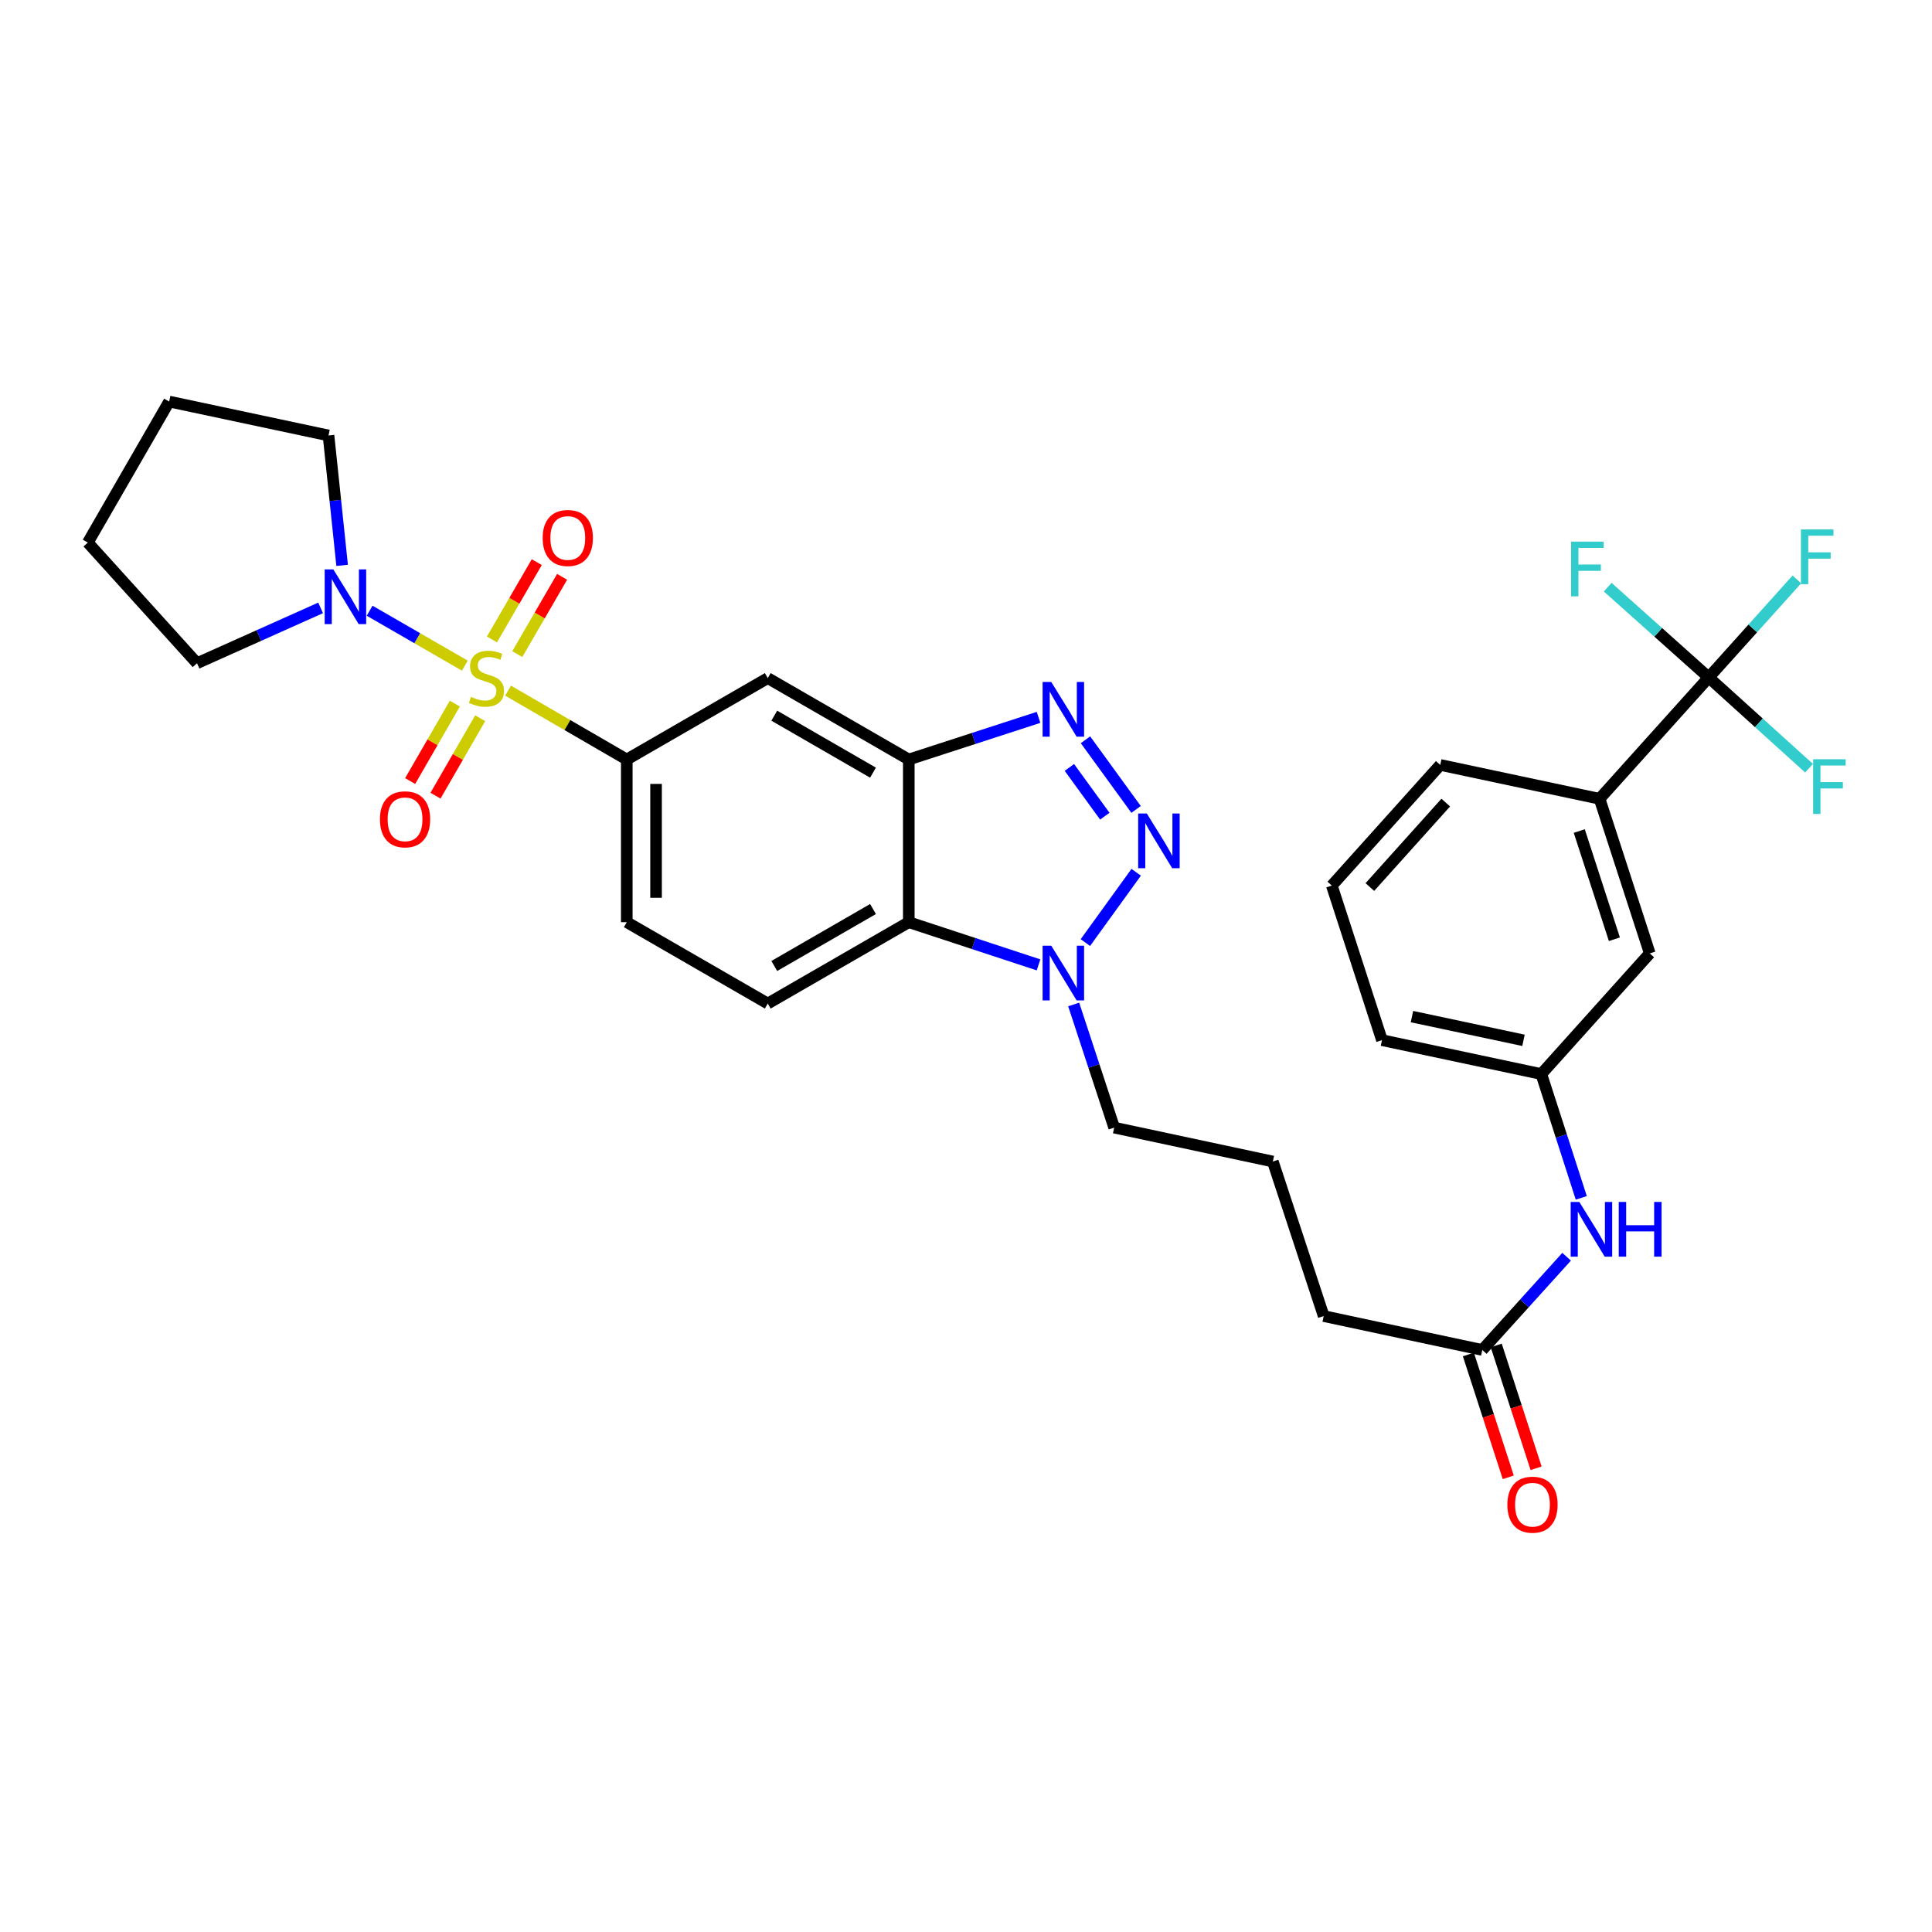<?xml version='1.0' encoding='iso-8859-1'?>
<svg version='1.1' baseProfile='full'
              xmlns='http://www.w3.org/2000/svg'
                      xmlns:rdkit='http://www.rdkit.org/xml'
                      xmlns:xlink='http://www.w3.org/1999/xlink'
                  xml:space='preserve'
width='1000px' height='1000px' viewBox='0 0 1000 1000'>
<!-- END OF HEADER -->
<rect style='opacity:1.0;fill:#FFFFFF;stroke:none' width='1000' height='1000' x='0' y='0'> </rect>
<path class='bond-5' d='M 262.968,357.473 L 293.695,375.297' style='fill:none;fill-rule:evenodd;stroke:#CCCC00;stroke-width:6px;stroke-linecap:butt;stroke-linejoin:miter;stroke-opacity:1' />
<path class='bond-5' d='M 293.695,375.297 L 324.422,393.121' style='fill:none;fill-rule:evenodd;stroke:#000000;stroke-width:6px;stroke-linecap:butt;stroke-linejoin:miter;stroke-opacity:1' />
<path class='bond-6' d='M 240.602,344.536 L 215.959,330.323' style='fill:none;fill-rule:evenodd;stroke:#CCCC00;stroke-width:6px;stroke-linecap:butt;stroke-linejoin:miter;stroke-opacity:1' />
<path class='bond-6' d='M 215.959,330.323 L 191.317,316.111' style='fill:none;fill-rule:evenodd;stroke:#0000FF;stroke-width:6px;stroke-linecap:butt;stroke-linejoin:miter;stroke-opacity:1' />
<path class='bond-10' d='M 235.422,364.188 L 223.856,384.227' style='fill:none;fill-rule:evenodd;stroke:#CCCC00;stroke-width:6px;stroke-linecap:butt;stroke-linejoin:miter;stroke-opacity:1' />
<path class='bond-10' d='M 223.856,384.227 L 212.29,404.267' style='fill:none;fill-rule:evenodd;stroke:#FF0000;stroke-width:6px;stroke-linecap:butt;stroke-linejoin:miter;stroke-opacity:1' />
<path class='bond-10' d='M 248.546,371.762 L 236.98,391.802' style='fill:none;fill-rule:evenodd;stroke:#CCCC00;stroke-width:6px;stroke-linecap:butt;stroke-linejoin:miter;stroke-opacity:1' />
<path class='bond-10' d='M 236.98,391.802 L 225.414,411.842' style='fill:none;fill-rule:evenodd;stroke:#FF0000;stroke-width:6px;stroke-linecap:butt;stroke-linejoin:miter;stroke-opacity:1' />
<path class='bond-11' d='M 267.746,338.57 L 279.343,318.57' style='fill:none;fill-rule:evenodd;stroke:#CCCC00;stroke-width:6px;stroke-linecap:butt;stroke-linejoin:miter;stroke-opacity:1' />
<path class='bond-11' d='M 279.343,318.57 L 290.94,298.569' style='fill:none;fill-rule:evenodd;stroke:#FF0000;stroke-width:6px;stroke-linecap:butt;stroke-linejoin:miter;stroke-opacity:1' />
<path class='bond-11' d='M 254.638,330.969 L 266.234,310.969' style='fill:none;fill-rule:evenodd;stroke:#CCCC00;stroke-width:6px;stroke-linecap:butt;stroke-linejoin:miter;stroke-opacity:1' />
<path class='bond-11' d='M 266.234,310.969 L 277.831,290.968' style='fill:none;fill-rule:evenodd;stroke:#FF0000;stroke-width:6px;stroke-linecap:butt;stroke-linejoin:miter;stroke-opacity:1' />
<path class='bond-0' d='M 588.036,418.958 L 561.839,382.904' style='fill:none;fill-rule:evenodd;stroke:#0000FF;stroke-width:6px;stroke-linecap:butt;stroke-linejoin:miter;stroke-opacity:1' />
<path class='bond-0' d='M 571.848,422.457 L 553.51,397.219' style='fill:none;fill-rule:evenodd;stroke:#0000FF;stroke-width:6px;stroke-linecap:butt;stroke-linejoin:miter;stroke-opacity:1' />
<path class='bond-34' d='M 588.091,451.492 L 561.787,487.877' style='fill:none;fill-rule:evenodd;stroke:#0000FF;stroke-width:6px;stroke-linecap:butt;stroke-linejoin:miter;stroke-opacity:1' />
<path class='bond-1' d='M 537.544,371.313 L 503.966,382.217' style='fill:none;fill-rule:evenodd;stroke:#0000FF;stroke-width:6px;stroke-linecap:butt;stroke-linejoin:miter;stroke-opacity:1' />
<path class='bond-1' d='M 503.966,382.217 L 470.388,393.121' style='fill:none;fill-rule:evenodd;stroke:#000000;stroke-width:6px;stroke-linecap:butt;stroke-linejoin:miter;stroke-opacity:1' />
<path class='bond-2' d='M 470.388,393.121 L 397.392,350.988' style='fill:none;fill-rule:evenodd;stroke:#000000;stroke-width:6px;stroke-linecap:butt;stroke-linejoin:miter;stroke-opacity:1' />
<path class='bond-2' d='M 451.863,399.925 L 400.766,370.431' style='fill:none;fill-rule:evenodd;stroke:#000000;stroke-width:6px;stroke-linecap:butt;stroke-linejoin:miter;stroke-opacity:1' />
<path class='bond-33' d='M 470.388,393.121 L 470.388,477.322' style='fill:none;fill-rule:evenodd;stroke:#000000;stroke-width:6px;stroke-linecap:butt;stroke-linejoin:miter;stroke-opacity:1' />
<path class='bond-3' d='M 537.542,499.419 L 503.965,488.37' style='fill:none;fill-rule:evenodd;stroke:#0000FF;stroke-width:6px;stroke-linecap:butt;stroke-linejoin:miter;stroke-opacity:1' />
<path class='bond-3' d='M 503.965,488.37 L 470.388,477.322' style='fill:none;fill-rule:evenodd;stroke:#000000;stroke-width:6px;stroke-linecap:butt;stroke-linejoin:miter;stroke-opacity:1' />
<path class='bond-22' d='M 555.736,519.911 L 566.215,551.778' style='fill:none;fill-rule:evenodd;stroke:#0000FF;stroke-width:6px;stroke-linecap:butt;stroke-linejoin:miter;stroke-opacity:1' />
<path class='bond-22' d='M 566.215,551.778 L 576.695,583.646' style='fill:none;fill-rule:evenodd;stroke:#000000;stroke-width:6px;stroke-linecap:butt;stroke-linejoin:miter;stroke-opacity:1' />
<path class='bond-4' d='M 470.388,477.322 L 397.392,519.43' style='fill:none;fill-rule:evenodd;stroke:#000000;stroke-width:6px;stroke-linecap:butt;stroke-linejoin:miter;stroke-opacity:1' />
<path class='bond-4' d='M 451.867,470.512 L 400.77,499.988' style='fill:none;fill-rule:evenodd;stroke:#000000;stroke-width:6px;stroke-linecap:butt;stroke-linejoin:miter;stroke-opacity:1' />
<path class='bond-8' d='M 324.422,393.121 L 397.392,350.988' style='fill:none;fill-rule:evenodd;stroke:#000000;stroke-width:6px;stroke-linecap:butt;stroke-linejoin:miter;stroke-opacity:1' />
<path class='bond-15' d='M 324.422,393.121 L 324.422,477.322' style='fill:none;fill-rule:evenodd;stroke:#000000;stroke-width:6px;stroke-linecap:butt;stroke-linejoin:miter;stroke-opacity:1' />
<path class='bond-15' d='M 339.575,405.751 L 339.575,464.692' style='fill:none;fill-rule:evenodd;stroke:#000000;stroke-width:6px;stroke-linecap:butt;stroke-linejoin:miter;stroke-opacity:1' />
<path class='bond-23' d='M 177.088,292.629 L 173.563,259.011' style='fill:none;fill-rule:evenodd;stroke:#0000FF;stroke-width:6px;stroke-linecap:butt;stroke-linejoin:miter;stroke-opacity:1' />
<path class='bond-23' d='M 173.563,259.011 L 170.038,225.394' style='fill:none;fill-rule:evenodd;stroke:#000000;stroke-width:6px;stroke-linecap:butt;stroke-linejoin:miter;stroke-opacity:1' />
<path class='bond-24' d='M 165.948,314.638 L 133.958,328.962' style='fill:none;fill-rule:evenodd;stroke:#0000FF;stroke-width:6px;stroke-linecap:butt;stroke-linejoin:miter;stroke-opacity:1' />
<path class='bond-24' d='M 133.958,328.962 L 101.967,343.285' style='fill:none;fill-rule:evenodd;stroke:#000000;stroke-width:6px;stroke-linecap:butt;stroke-linejoin:miter;stroke-opacity:1' />
<path class='bond-7' d='M 884.427,350.651 L 827.94,413.46' style='fill:none;fill-rule:evenodd;stroke:#000000;stroke-width:6px;stroke-linecap:butt;stroke-linejoin:miter;stroke-opacity:1' />
<path class='bond-19' d='M 884.427,350.651 L 858.286,327.284' style='fill:none;fill-rule:evenodd;stroke:#000000;stroke-width:6px;stroke-linecap:butt;stroke-linejoin:miter;stroke-opacity:1' />
<path class='bond-19' d='M 858.286,327.284 L 832.144,303.918' style='fill:none;fill-rule:evenodd;stroke:#33CCCC;stroke-width:6px;stroke-linecap:butt;stroke-linejoin:miter;stroke-opacity:1' />
<path class='bond-20' d='M 884.427,350.651 L 910.397,374.139' style='fill:none;fill-rule:evenodd;stroke:#000000;stroke-width:6px;stroke-linecap:butt;stroke-linejoin:miter;stroke-opacity:1' />
<path class='bond-20' d='M 910.397,374.139 L 936.366,397.627' style='fill:none;fill-rule:evenodd;stroke:#33CCCC;stroke-width:6px;stroke-linecap:butt;stroke-linejoin:miter;stroke-opacity:1' />
<path class='bond-21' d='M 884.427,350.651 L 907.243,325.277' style='fill:none;fill-rule:evenodd;stroke:#000000;stroke-width:6px;stroke-linecap:butt;stroke-linejoin:miter;stroke-opacity:1' />
<path class='bond-21' d='M 907.243,325.277 L 930.058,299.903' style='fill:none;fill-rule:evenodd;stroke:#33CCCC;stroke-width:6px;stroke-linecap:butt;stroke-linejoin:miter;stroke-opacity:1' />
<path class='bond-9' d='M 827.94,413.46 L 853.919,493.477' style='fill:none;fill-rule:evenodd;stroke:#000000;stroke-width:6px;stroke-linecap:butt;stroke-linejoin:miter;stroke-opacity:1' />
<path class='bond-9' d='M 817.425,430.142 L 835.61,486.153' style='fill:none;fill-rule:evenodd;stroke:#000000;stroke-width:6px;stroke-linecap:butt;stroke-linejoin:miter;stroke-opacity:1' />
<path class='bond-35' d='M 827.94,413.46 L 745.474,395.925' style='fill:none;fill-rule:evenodd;stroke:#000000;stroke-width:6px;stroke-linecap:butt;stroke-linejoin:miter;stroke-opacity:1' />
<path class='bond-12' d='M 397.392,519.43 L 324.422,477.322' style='fill:none;fill-rule:evenodd;stroke:#000000;stroke-width:6px;stroke-linecap:butt;stroke-linejoin:miter;stroke-opacity:1' />
<path class='bond-13' d='M 767.235,698.733 L 685.14,681.197' style='fill:none;fill-rule:evenodd;stroke:#000000;stroke-width:6px;stroke-linecap:butt;stroke-linejoin:miter;stroke-opacity:1' />
<path class='bond-14' d='M 767.235,698.733 L 789.056,674.609' style='fill:none;fill-rule:evenodd;stroke:#000000;stroke-width:6px;stroke-linecap:butt;stroke-linejoin:miter;stroke-opacity:1' />
<path class='bond-14' d='M 789.056,674.609 L 810.877,650.486' style='fill:none;fill-rule:evenodd;stroke:#0000FF;stroke-width:6px;stroke-linecap:butt;stroke-linejoin:miter;stroke-opacity:1' />
<path class='bond-18' d='M 760.029,701.073 L 770.352,732.865' style='fill:none;fill-rule:evenodd;stroke:#000000;stroke-width:6px;stroke-linecap:butt;stroke-linejoin:miter;stroke-opacity:1' />
<path class='bond-18' d='M 770.352,732.865 L 780.676,764.658' style='fill:none;fill-rule:evenodd;stroke:#FF0000;stroke-width:6px;stroke-linecap:butt;stroke-linejoin:miter;stroke-opacity:1' />
<path class='bond-18' d='M 774.442,696.393 L 784.765,728.185' style='fill:none;fill-rule:evenodd;stroke:#000000;stroke-width:6px;stroke-linecap:butt;stroke-linejoin:miter;stroke-opacity:1' />
<path class='bond-18' d='M 784.765,728.185 L 795.088,759.978' style='fill:none;fill-rule:evenodd;stroke:#FF0000;stroke-width:6px;stroke-linecap:butt;stroke-linejoin:miter;stroke-opacity:1' />
<path class='bond-17' d='M 818.469,620.014 L 808.123,587.969' style='fill:none;fill-rule:evenodd;stroke:#0000FF;stroke-width:6px;stroke-linecap:butt;stroke-linejoin:miter;stroke-opacity:1' />
<path class='bond-17' d='M 808.123,587.969 L 797.777,555.924' style='fill:none;fill-rule:evenodd;stroke:#000000;stroke-width:6px;stroke-linecap:butt;stroke-linejoin:miter;stroke-opacity:1' />
<path class='bond-16' d='M 853.919,493.477 L 797.777,555.924' style='fill:none;fill-rule:evenodd;stroke:#000000;stroke-width:6px;stroke-linecap:butt;stroke-linejoin:miter;stroke-opacity:1' />
<path class='bond-29' d='M 797.777,555.924 L 715.303,538.38' style='fill:none;fill-rule:evenodd;stroke:#000000;stroke-width:6px;stroke-linecap:butt;stroke-linejoin:miter;stroke-opacity:1' />
<path class='bond-29' d='M 788.559,538.471 L 730.827,526.19' style='fill:none;fill-rule:evenodd;stroke:#000000;stroke-width:6px;stroke-linecap:butt;stroke-linejoin:miter;stroke-opacity:1' />
<path class='bond-25' d='M 576.695,583.646 L 658.816,601.198' style='fill:none;fill-rule:evenodd;stroke:#000000;stroke-width:6px;stroke-linecap:butt;stroke-linejoin:miter;stroke-opacity:1' />
<path class='bond-31' d='M 170.038,225.394 L 87.555,207.842' style='fill:none;fill-rule:evenodd;stroke:#000000;stroke-width:6px;stroke-linecap:butt;stroke-linejoin:miter;stroke-opacity:1' />
<path class='bond-30' d='M 101.967,343.285 L 45.455,280.837' style='fill:none;fill-rule:evenodd;stroke:#000000;stroke-width:6px;stroke-linecap:butt;stroke-linejoin:miter;stroke-opacity:1' />
<path class='bond-26' d='M 658.816,601.198 L 685.14,681.197' style='fill:none;fill-rule:evenodd;stroke:#000000;stroke-width:6px;stroke-linecap:butt;stroke-linejoin:miter;stroke-opacity:1' />
<path class='bond-27' d='M 745.474,395.925 L 689.349,458.372' style='fill:none;fill-rule:evenodd;stroke:#000000;stroke-width:6px;stroke-linecap:butt;stroke-linejoin:miter;stroke-opacity:1' />
<path class='bond-27' d='M 748.325,415.421 L 709.038,459.134' style='fill:none;fill-rule:evenodd;stroke:#000000;stroke-width:6px;stroke-linecap:butt;stroke-linejoin:miter;stroke-opacity:1' />
<path class='bond-28' d='M 689.349,458.372 L 715.303,538.38' style='fill:none;fill-rule:evenodd;stroke:#000000;stroke-width:6px;stroke-linecap:butt;stroke-linejoin:miter;stroke-opacity:1' />
<path class='bond-32' d='M 45.455,280.837 L 87.555,207.842' style='fill:none;fill-rule:evenodd;stroke:#000000;stroke-width:6px;stroke-linecap:butt;stroke-linejoin:miter;stroke-opacity:1' />
<path  class='atom-0' d='M 243.788 360.708
Q 244.108 360.828, 245.428 361.388
Q 246.748 361.948, 248.188 362.308
Q 249.668 362.628, 251.108 362.628
Q 253.788 362.628, 255.348 361.348
Q 256.908 360.028, 256.908 357.748
Q 256.908 356.188, 256.108 355.228
Q 255.348 354.268, 254.148 353.748
Q 252.948 353.228, 250.948 352.628
Q 248.428 351.868, 246.908 351.148
Q 245.428 350.428, 244.348 348.908
Q 243.308 347.388, 243.308 344.828
Q 243.308 341.268, 245.708 339.068
Q 248.148 336.868, 252.948 336.868
Q 256.228 336.868, 259.948 338.428
L 259.028 341.508
Q 255.628 340.108, 253.068 340.108
Q 250.308 340.108, 248.788 341.268
Q 247.268 342.388, 247.308 344.348
Q 247.308 345.868, 248.068 346.788
Q 248.868 347.708, 249.988 348.228
Q 251.148 348.748, 253.068 349.348
Q 255.628 350.148, 257.148 350.948
Q 258.668 351.748, 259.748 353.388
Q 260.868 354.988, 260.868 357.748
Q 260.868 361.668, 258.228 363.788
Q 255.628 365.868, 251.268 365.868
Q 248.748 365.868, 246.828 365.308
Q 244.948 364.788, 242.708 363.868
L 243.788 360.708
' fill='#CCCC00'/>
<path  class='atom-1' d='M 593.593 421.062
L 602.873 436.062
Q 603.793 437.542, 605.273 440.222
Q 606.753 442.902, 606.833 443.062
L 606.833 421.062
L 610.593 421.062
L 610.593 449.382
L 606.713 449.382
L 596.753 432.982
Q 595.593 431.062, 594.353 428.862
Q 593.153 426.662, 592.793 425.982
L 592.793 449.382
L 589.113 449.382
L 589.113 421.062
L 593.593 421.062
' fill='#0000FF'/>
<path  class='atom-2' d='M 544.127 352.982
L 553.407 367.982
Q 554.327 369.462, 555.807 372.142
Q 557.287 374.822, 557.367 374.982
L 557.367 352.982
L 561.127 352.982
L 561.127 381.302
L 557.247 381.302
L 547.287 364.902
Q 546.127 362.982, 544.887 360.782
Q 543.687 358.582, 543.327 357.902
L 543.327 381.302
L 539.647 381.302
L 539.647 352.982
L 544.127 352.982
' fill='#0000FF'/>
<path  class='atom-4' d='M 544.127 489.486
L 553.407 504.486
Q 554.327 505.966, 555.807 508.646
Q 557.287 511.326, 557.367 511.486
L 557.367 489.486
L 561.127 489.486
L 561.127 517.806
L 557.247 517.806
L 547.287 501.406
Q 546.127 499.486, 544.887 497.286
Q 543.687 495.086, 543.327 494.406
L 543.327 517.806
L 539.647 517.806
L 539.647 489.486
L 544.127 489.486
' fill='#0000FF'/>
<path  class='atom-7' d='M 172.533 294.727
L 181.813 309.727
Q 182.733 311.207, 184.213 313.887
Q 185.693 316.567, 185.773 316.727
L 185.773 294.727
L 189.533 294.727
L 189.533 323.047
L 185.653 323.047
L 175.693 306.647
Q 174.533 304.727, 173.293 302.527
Q 172.093 300.327, 171.733 299.647
L 171.733 323.047
L 168.053 323.047
L 168.053 294.727
L 172.533 294.727
' fill='#0000FF'/>
<path  class='atom-11' d='M 196.654 424.072
Q 196.654 417.272, 200.014 413.472
Q 203.374 409.672, 209.654 409.672
Q 215.934 409.672, 219.294 413.472
Q 222.654 417.272, 222.654 424.072
Q 222.654 430.952, 219.254 434.872
Q 215.854 438.752, 209.654 438.752
Q 203.414 438.752, 200.014 434.872
Q 196.654 430.992, 196.654 424.072
M 209.654 435.552
Q 213.974 435.552, 216.294 432.672
Q 218.654 429.752, 218.654 424.072
Q 218.654 418.512, 216.294 415.712
Q 213.974 412.872, 209.654 412.872
Q 205.334 412.872, 202.974 415.672
Q 200.654 418.472, 200.654 424.072
Q 200.654 429.792, 202.974 432.672
Q 205.334 435.552, 209.654 435.552
' fill='#FF0000'/>
<path  class='atom-12' d='M 280.888 278.459
Q 280.888 271.659, 284.248 267.859
Q 287.608 264.059, 293.888 264.059
Q 300.168 264.059, 303.528 267.859
Q 306.888 271.659, 306.888 278.459
Q 306.888 285.339, 303.488 289.259
Q 300.088 293.139, 293.888 293.139
Q 287.648 293.139, 284.248 289.259
Q 280.888 285.379, 280.888 278.459
M 293.888 289.939
Q 298.208 289.939, 300.528 287.059
Q 302.888 284.139, 302.888 278.459
Q 302.888 272.899, 300.528 270.099
Q 298.208 267.259, 293.888 267.259
Q 289.568 267.259, 287.208 270.059
Q 284.888 272.859, 284.888 278.459
Q 284.888 284.179, 287.208 287.059
Q 289.568 289.939, 293.888 289.939
' fill='#FF0000'/>
<path  class='atom-15' d='M 817.463 622.125
L 826.743 637.125
Q 827.663 638.605, 829.143 641.285
Q 830.623 643.965, 830.703 644.125
L 830.703 622.125
L 834.463 622.125
L 834.463 650.445
L 830.583 650.445
L 820.623 634.045
Q 819.463 632.125, 818.223 629.925
Q 817.023 627.725, 816.663 627.045
L 816.663 650.445
L 812.983 650.445
L 812.983 622.125
L 817.463 622.125
' fill='#0000FF'/>
<path  class='atom-15' d='M 837.863 622.125
L 841.703 622.125
L 841.703 634.165
L 856.183 634.165
L 856.183 622.125
L 860.023 622.125
L 860.023 650.445
L 856.183 650.445
L 856.183 637.365
L 841.703 637.365
L 841.703 650.445
L 837.863 650.445
L 837.863 622.125
' fill='#0000FF'/>
<path  class='atom-19' d='M 780.214 778.821
Q 780.214 772.021, 783.574 768.221
Q 786.934 764.421, 793.214 764.421
Q 799.494 764.421, 802.854 768.221
Q 806.214 772.021, 806.214 778.821
Q 806.214 785.701, 802.814 789.621
Q 799.414 793.501, 793.214 793.501
Q 786.974 793.501, 783.574 789.621
Q 780.214 785.741, 780.214 778.821
M 793.214 790.301
Q 797.534 790.301, 799.854 787.421
Q 802.214 784.501, 802.214 778.821
Q 802.214 773.261, 799.854 770.461
Q 797.534 767.621, 793.214 767.621
Q 788.894 767.621, 786.534 770.421
Q 784.214 773.221, 784.214 778.821
Q 784.214 784.541, 786.534 787.421
Q 788.894 790.301, 793.214 790.301
' fill='#FF0000'/>
<path  class='atom-20' d='M 813.198 280.349
L 830.038 280.349
L 830.038 283.589
L 816.998 283.589
L 816.998 292.189
L 828.598 292.189
L 828.598 295.469
L 816.998 295.469
L 816.998 308.669
L 813.198 308.669
L 813.198 280.349
' fill='#33CCCC'/>
<path  class='atom-21' d='M 938.471 392.986
L 955.311 392.986
L 955.311 396.226
L 942.271 396.226
L 942.271 404.826
L 953.871 404.826
L 953.871 408.106
L 942.271 408.106
L 942.271 421.306
L 938.471 421.306
L 938.471 392.986
' fill='#33CCCC'/>
<path  class='atom-22' d='M 932.158 274.044
L 948.998 274.044
L 948.998 277.284
L 935.958 277.284
L 935.958 285.884
L 947.558 285.884
L 947.558 289.164
L 935.958 289.164
L 935.958 302.364
L 932.158 302.364
L 932.158 274.044
' fill='#33CCCC'/>
</svg>
